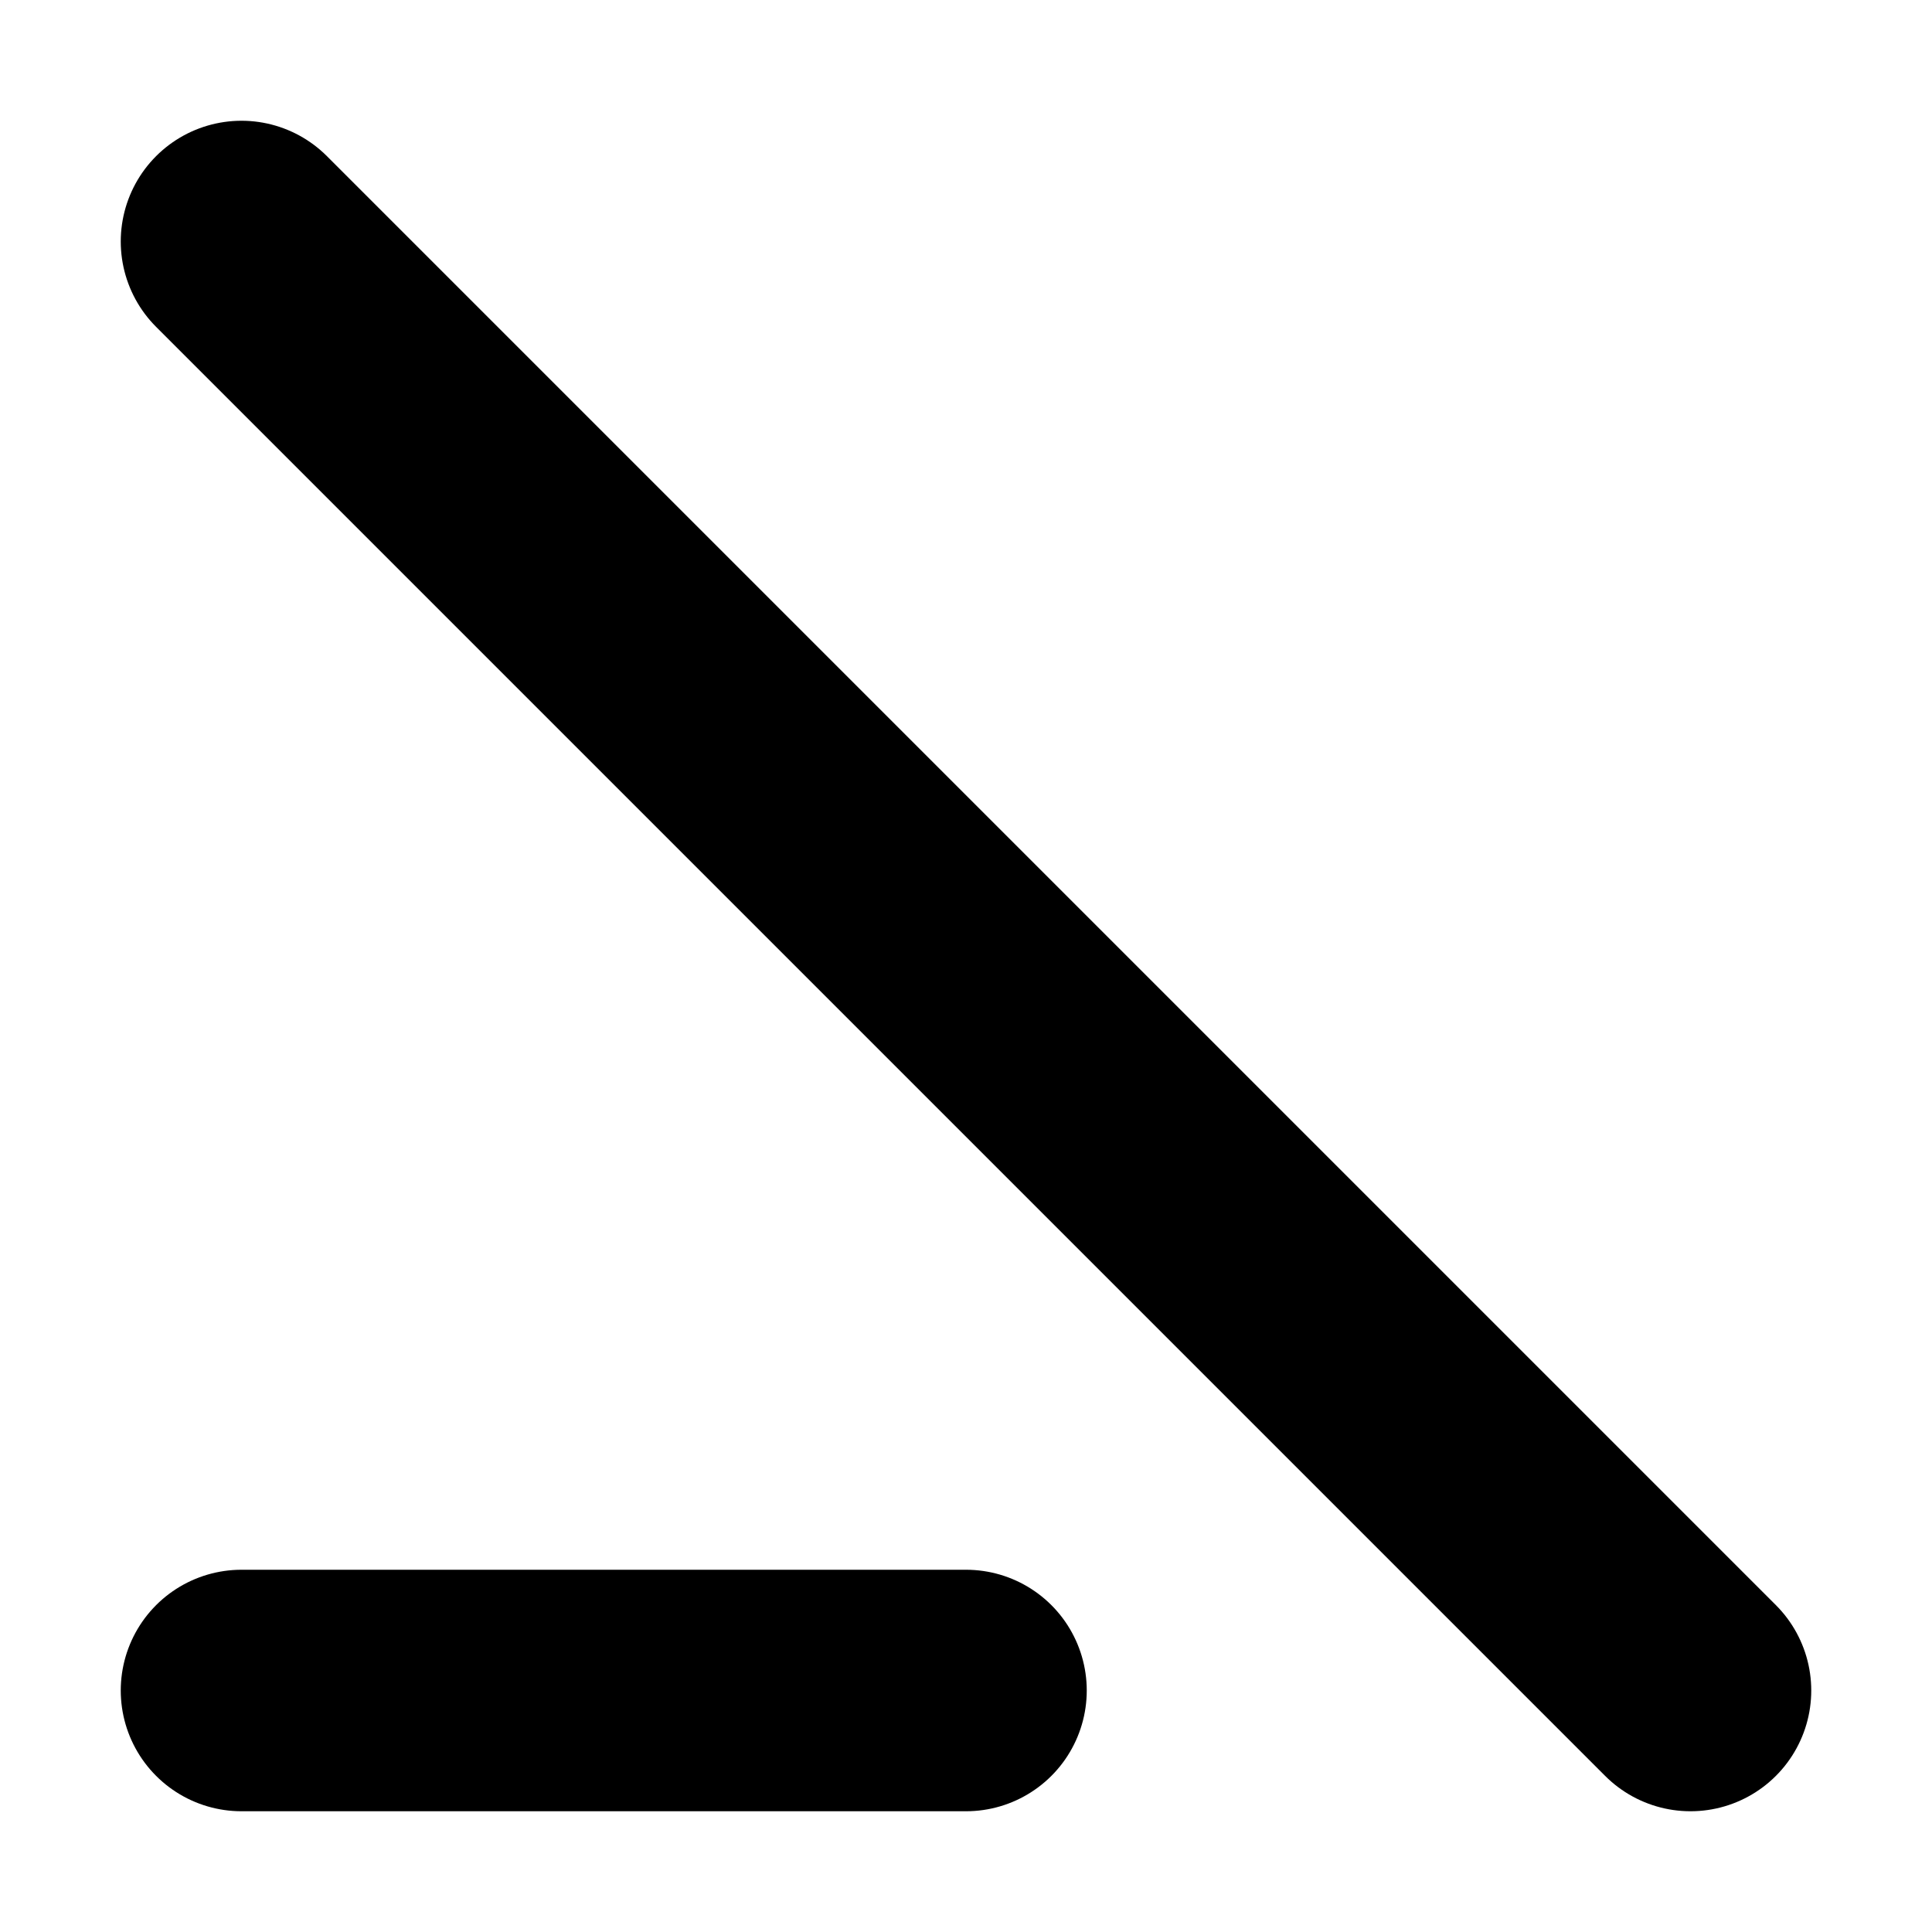 <svg
    id="svg"
    role="img"
    xmlns="http://www.w3.org/2000/svg"
    width="256"
    height="256"
    viewBox="0 0 256 256"
>
    <path d="M32 224 L128 224 M32 32 L224 224" fill="none" stroke="#000000" stroke-width="32" stroke-linecap="round" stroke-linejoin="round" />
</svg>